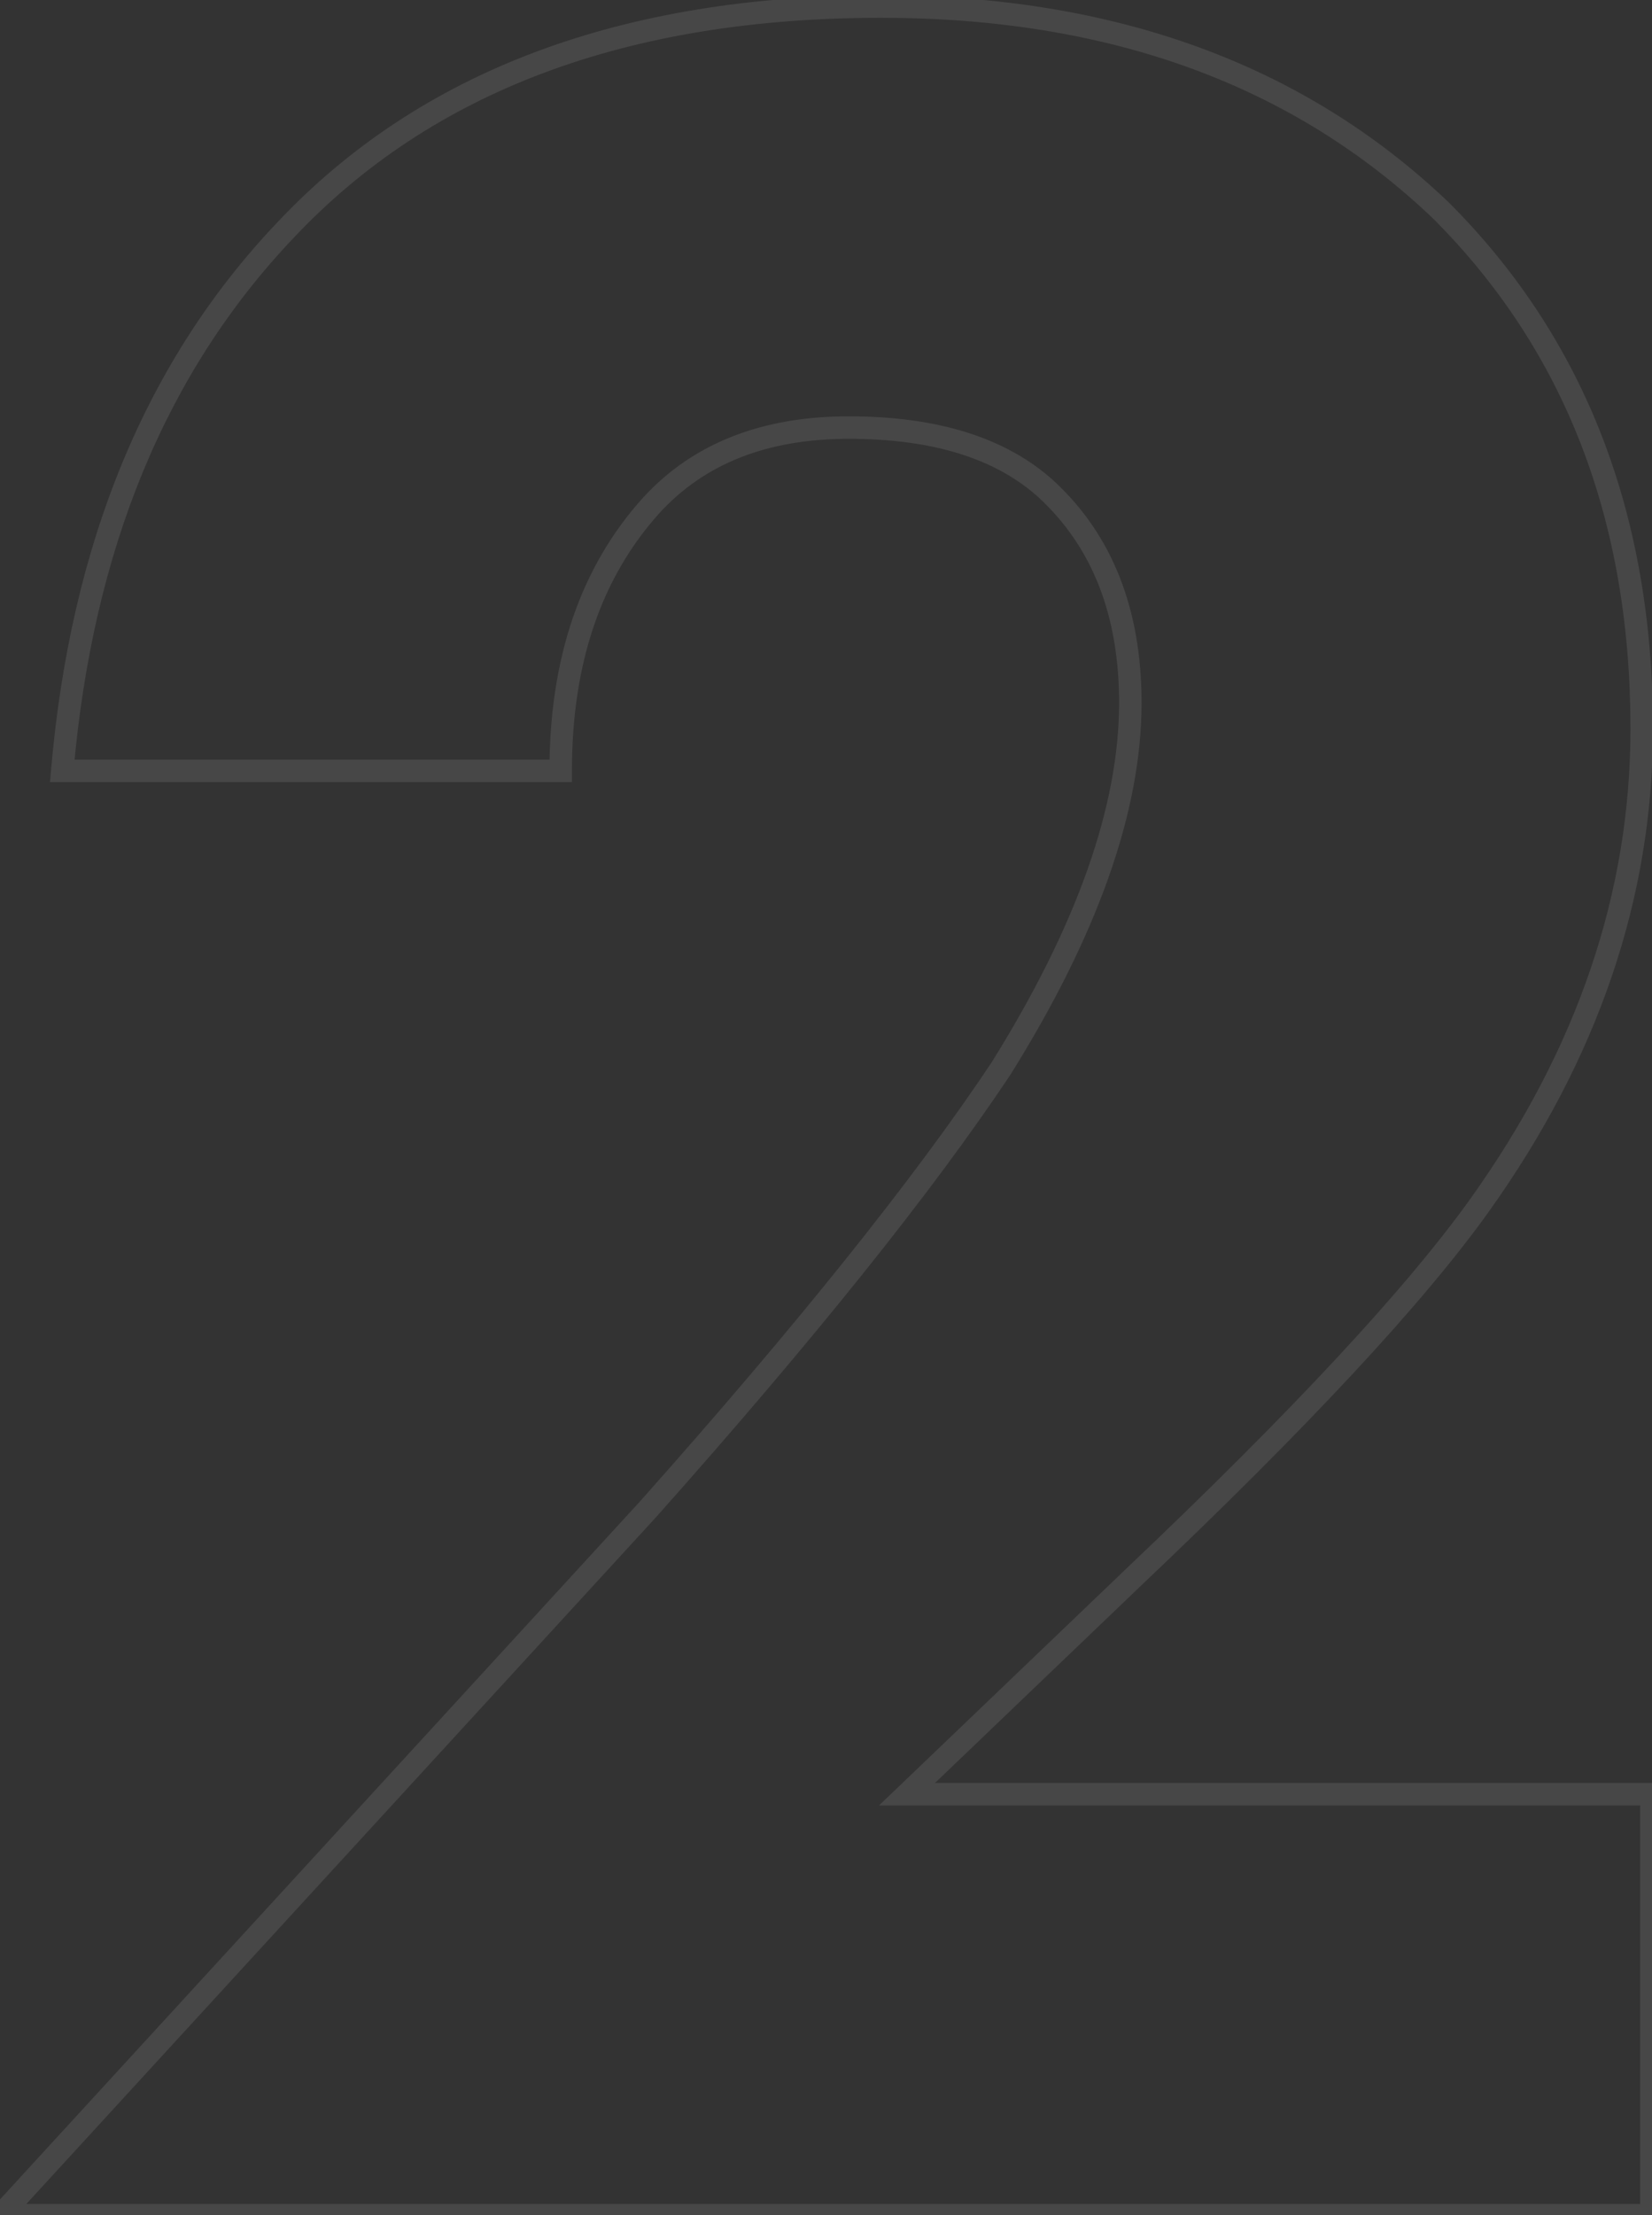 <?xml version="1.0" encoding="UTF-8"?> <svg xmlns="http://www.w3.org/2000/svg" width="147" height="197" viewBox="0 0 147 197" fill="none"><rect x="0" y="0" width="147" height="197" fill="#333333" stroke="none"/> <path opacity="0.1" d="M146.948 159.56H147.948V158.56H146.948V159.56ZM146.948 197V198H147.948V197H146.948ZM0.068 197L-0.669 196.324L-2.206 198H0.068V197ZM57.668 134.216L58.405 134.892L58.41 134.887L58.415 134.881L57.668 134.216ZM89.06 95.048L89.892 95.603L89.9 95.591L89.908 95.578L89.06 95.048ZM93.092 43.496L93.771 42.761L93.763 42.755L93.092 43.496ZM57.956 44.936L57.219 44.26L57.214 44.266L57.956 44.936ZM49.892 68.552V69.552H50.892V68.552H49.892ZM5.54 68.552L4.544 68.466L4.45 69.552H5.54V68.552ZM25.412 20.456L26.136 21.146L26.14 21.142L25.412 20.456ZM128.228 18.728L128.935 18.021L128.927 18.013L128.919 18.005L128.228 18.728ZM131.684 107.144L132.498 107.725L131.684 107.144ZM100.868 140.264L100.18 139.538L100.177 139.542L100.868 140.264ZM80.708 159.56L80.017 158.838L78.217 160.56H80.708V159.56ZM145.948 159.56V197H147.948V159.56H145.948ZM146.948 196H0.068V198H146.948V196ZM0.805 197.676L58.405 134.892L56.931 133.54L-0.669 196.324L0.805 197.676ZM58.415 134.881C72.444 119.122 82.943 106.027 89.892 95.603L88.228 94.493C81.354 104.805 70.924 117.822 56.921 133.551L58.415 134.881ZM89.908 95.578C97.638 83.21 101.58 72.175 101.58 62.504H99.58C99.58 71.649 95.842 82.31 88.212 94.518L89.908 95.578ZM101.58 62.504C101.58 54.218 99.006 47.594 93.77 42.761L92.414 44.231C97.163 48.614 99.58 54.662 99.58 62.504H101.58ZM93.763 42.755C89.484 38.883 83.35 37.024 75.524 37.024V39.024C83.058 39.024 88.637 40.813 92.421 44.237L93.763 42.755ZM75.524 37.024C67.816 37.024 61.67 39.405 57.219 44.26L58.693 45.612C62.691 41.251 68.256 39.024 75.524 39.024V37.024ZM57.214 44.266C51.637 50.44 48.892 58.57 48.892 68.552H50.892C50.892 58.95 53.523 51.336 58.698 45.606L57.214 44.266ZM49.892 67.552H5.54V69.552H49.892V67.552ZM6.537 68.638C8.249 48.849 14.803 33.046 26.136 21.146L24.688 19.766C12.982 32.058 6.287 48.319 4.544 68.466L6.537 68.638ZM26.14 21.142C38.385 8.143 55.757 1.584 78.404 1.584V-0.416C55.356 -0.416 37.399 6.273 24.684 19.77L26.14 21.142ZM78.404 1.584C98.739 1.584 115.084 7.563 127.538 19.451L128.919 18.005C116.029 5.701 99.158 -0.416 78.404 -0.416V1.584ZM127.521 19.435C139.215 31.129 145.084 46.223 145.084 64.808H147.084C147.084 45.761 141.05 30.135 128.935 18.021L127.521 19.435ZM145.084 64.808C145.084 79.359 140.364 93.272 130.871 106.563L132.498 107.725C142.204 94.136 147.084 79.825 147.084 64.808H145.084ZM130.871 106.563C125.169 114.545 114.956 125.53 100.18 139.538L101.556 140.99C116.349 126.966 126.679 115.871 132.498 107.725L130.871 106.563ZM100.177 139.542L80.017 158.838L81.4 160.282L101.56 140.986L100.177 139.542ZM80.708 160.56H146.948V158.56H80.708V160.56Z" fill="#FCFCFC"></path> </svg> 